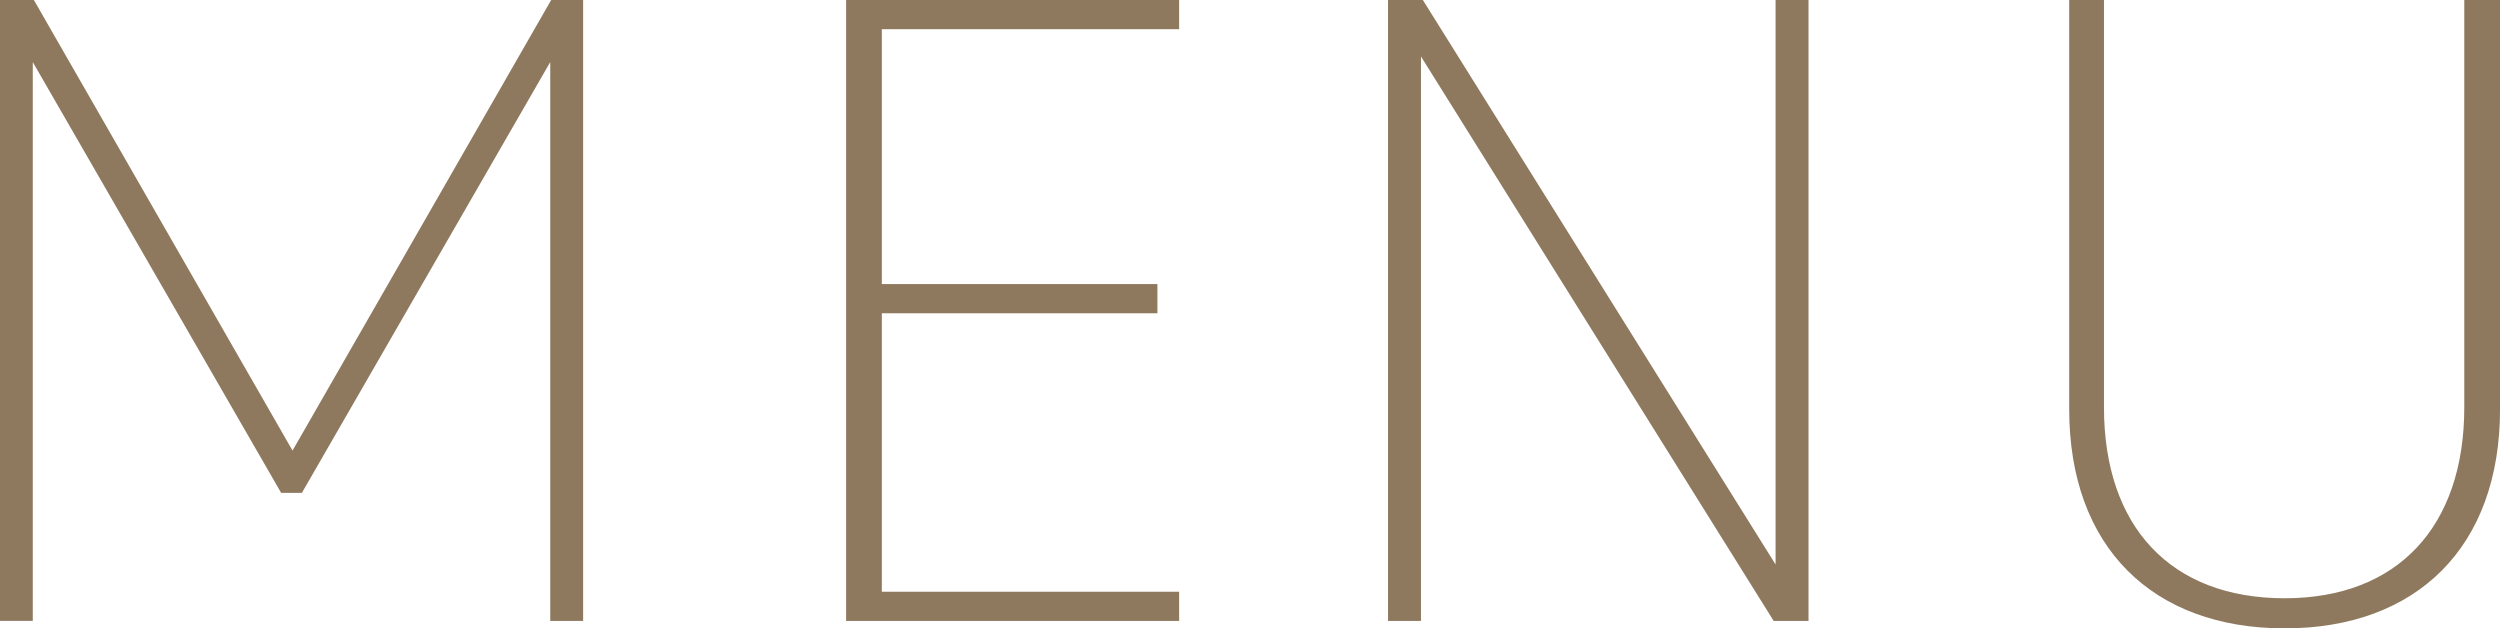 <svg xmlns="http://www.w3.org/2000/svg" width="66.43" height="16.697" viewBox="0 0 66.43 16.697"><g transform="translate(-1250.117 -74.434)"><path d="M1250.117,74.434h.9l6.873,11.973,6.873-11.973h.849v16.5h-.874V76.084l-6.6,11.447h-.55l-6.6-11.447V90.931h-.875Z" fill="#8e795e"/><path d="M1272.6,74.434h8.849v.775h-7.9v6.774h7.323v.775h-7.323v7.4h7.9v.775H1272.6Z" fill="#8e795e"/><path d="M1287,74.434h.925l9.373,15v-15h.875v16.5h-.925l-9.373-15v15H1287Z" fill="#8e795e"/><path d="M1305.1,85.307V74.434h.924V85.257c0,3.174,1.775,5.074,4.8,5.074,3,0,4.774-1.9,4.774-5.074V74.434h.95V85.307c0,3.674-2.225,5.824-5.724,5.824S1305.1,88.981,1305.1,85.307Z" fill="#8e795e"/></g></svg>